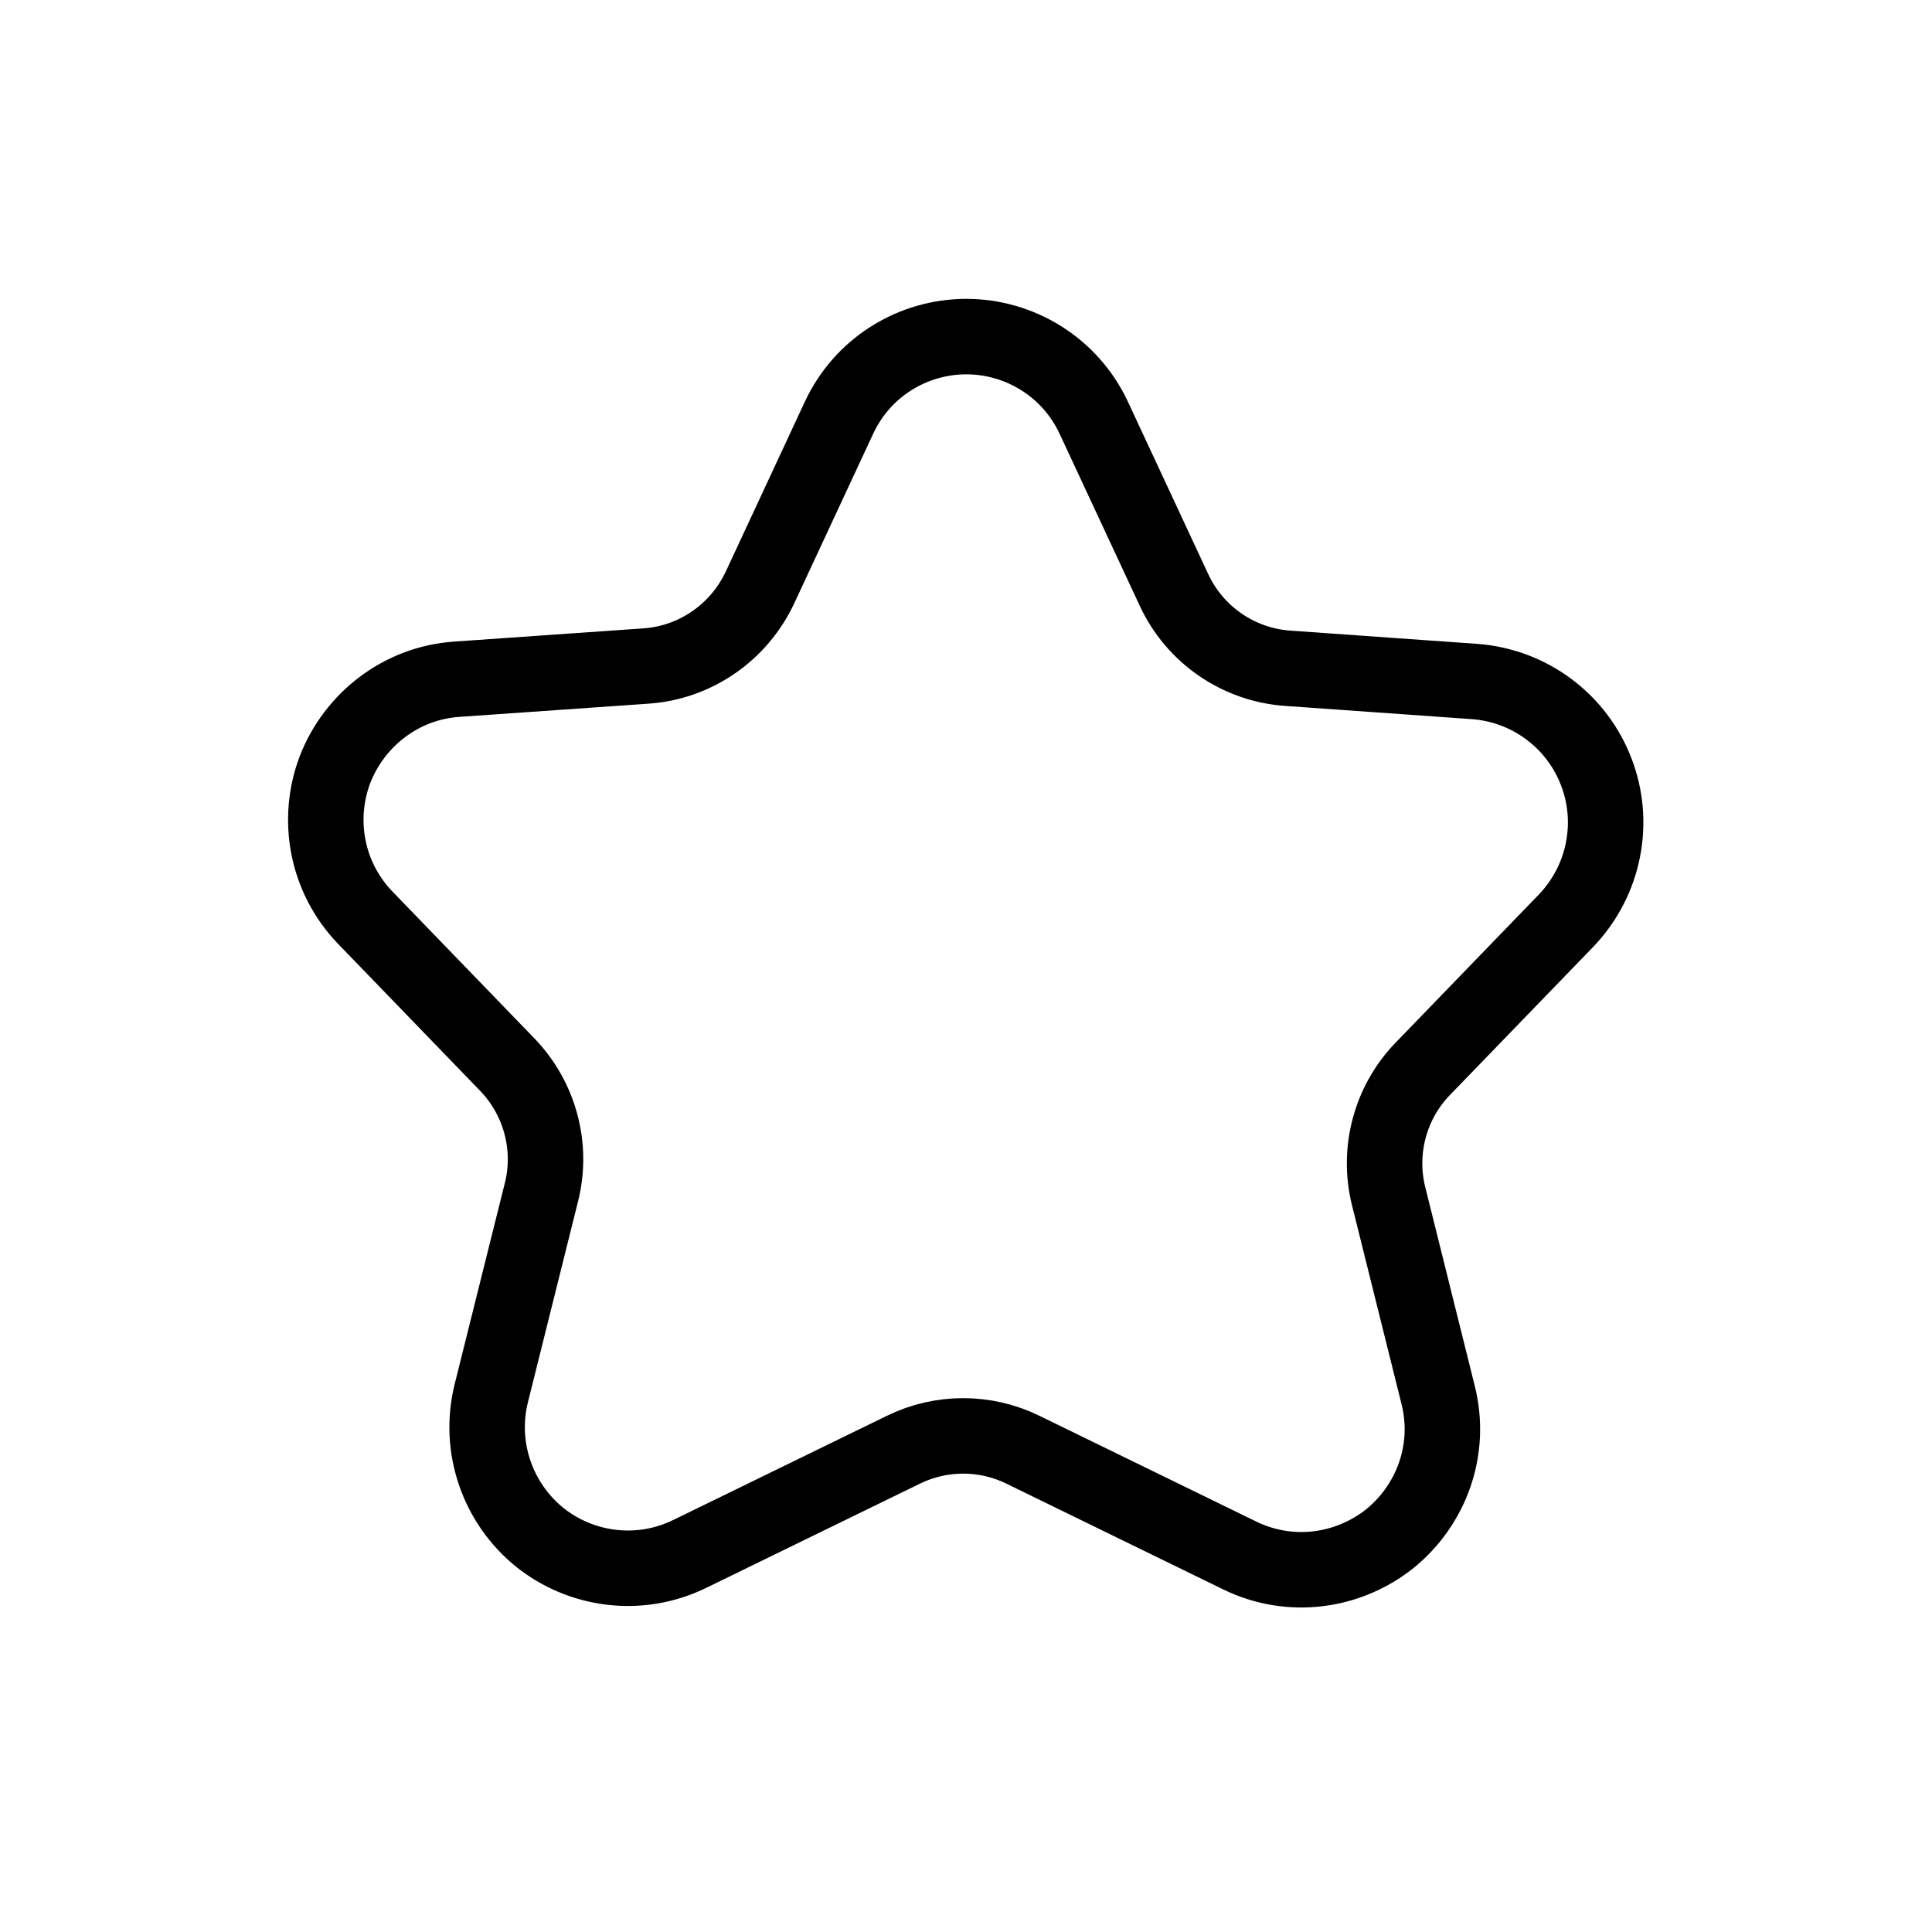 <?xml version="1.0" encoding="UTF-8"?>
<svg xmlns="http://www.w3.org/2000/svg" xmlns:xlink="http://www.w3.org/1999/xlink" version="1.1" shape-rendering="geometricPrecision" text-rendering="geometricPrecision" x="0px" y="0px" viewBox="0 0 512 512" style="enable-background:new 0 0 512 512;" xml:space="preserve">
<style><![CDATA[
#star-01 {animation: star-01 3500ms linear infinite;} #star-01 {-webkit-animation: star-01 3500ms linear infinite} @keyframes star-01 {
0% {transform: rotate(0deg);}
10% {transform: rotate(10deg);}
21% {transform: rotate(-10deg);}
29% {transform: rotate(0deg);}
100% {transform: rotate(0deg);}}
]]>
#star-01 {
  -webkit-transform-origin: center;
  transform-origin: center;
  fill: none;
  stroke:#000000;
  stroke-width:20;
  stroke-linejoin:round;
  stroke-miterlimit:10;
  stroke-linecap:round;}
</style>

<g id="star-01">
	<path d="M423,204.5c-5-13.1-17.3-22.8-32.3-23.9l-49.4-3.5c-13.1-0.9-24.7-8.9-30.2-20.8l-21.2-45.5   c-6.3-13.6-19.8-21.6-33.8-21.6c-14.1,0-27.5,8-33.8,21.6l-20.9,44.9c-5.6,11.9-17.1,19.9-30.2,20.8l-50.1,3.5   c-14.9,1-27.2,10.8-32.3,23.9c-5,13.1-2.4,28.5,8,39.3l37.6,38.9c8.7,9,12.1,21.8,9.1,33.8l-13.3,53.3   c-3.6,14.5,1.8,29.2,12.7,38.1c10.9,8.8,26.4,11.1,39.9,4.5l56.6-27.6c10-4.9,21.7-4.9,31.7,0l57.4,28c13.5,6.6,28.9,4.3,39.9-4.5   c10.9-8.9,16.4-23.5,12.7-38.1l-13.1-52.6c-3-12,0.4-24.8,9-33.7l38.2-39.5C425.4,233,428.1,217.6,423,204.5z"></path>
</g>
</svg>
